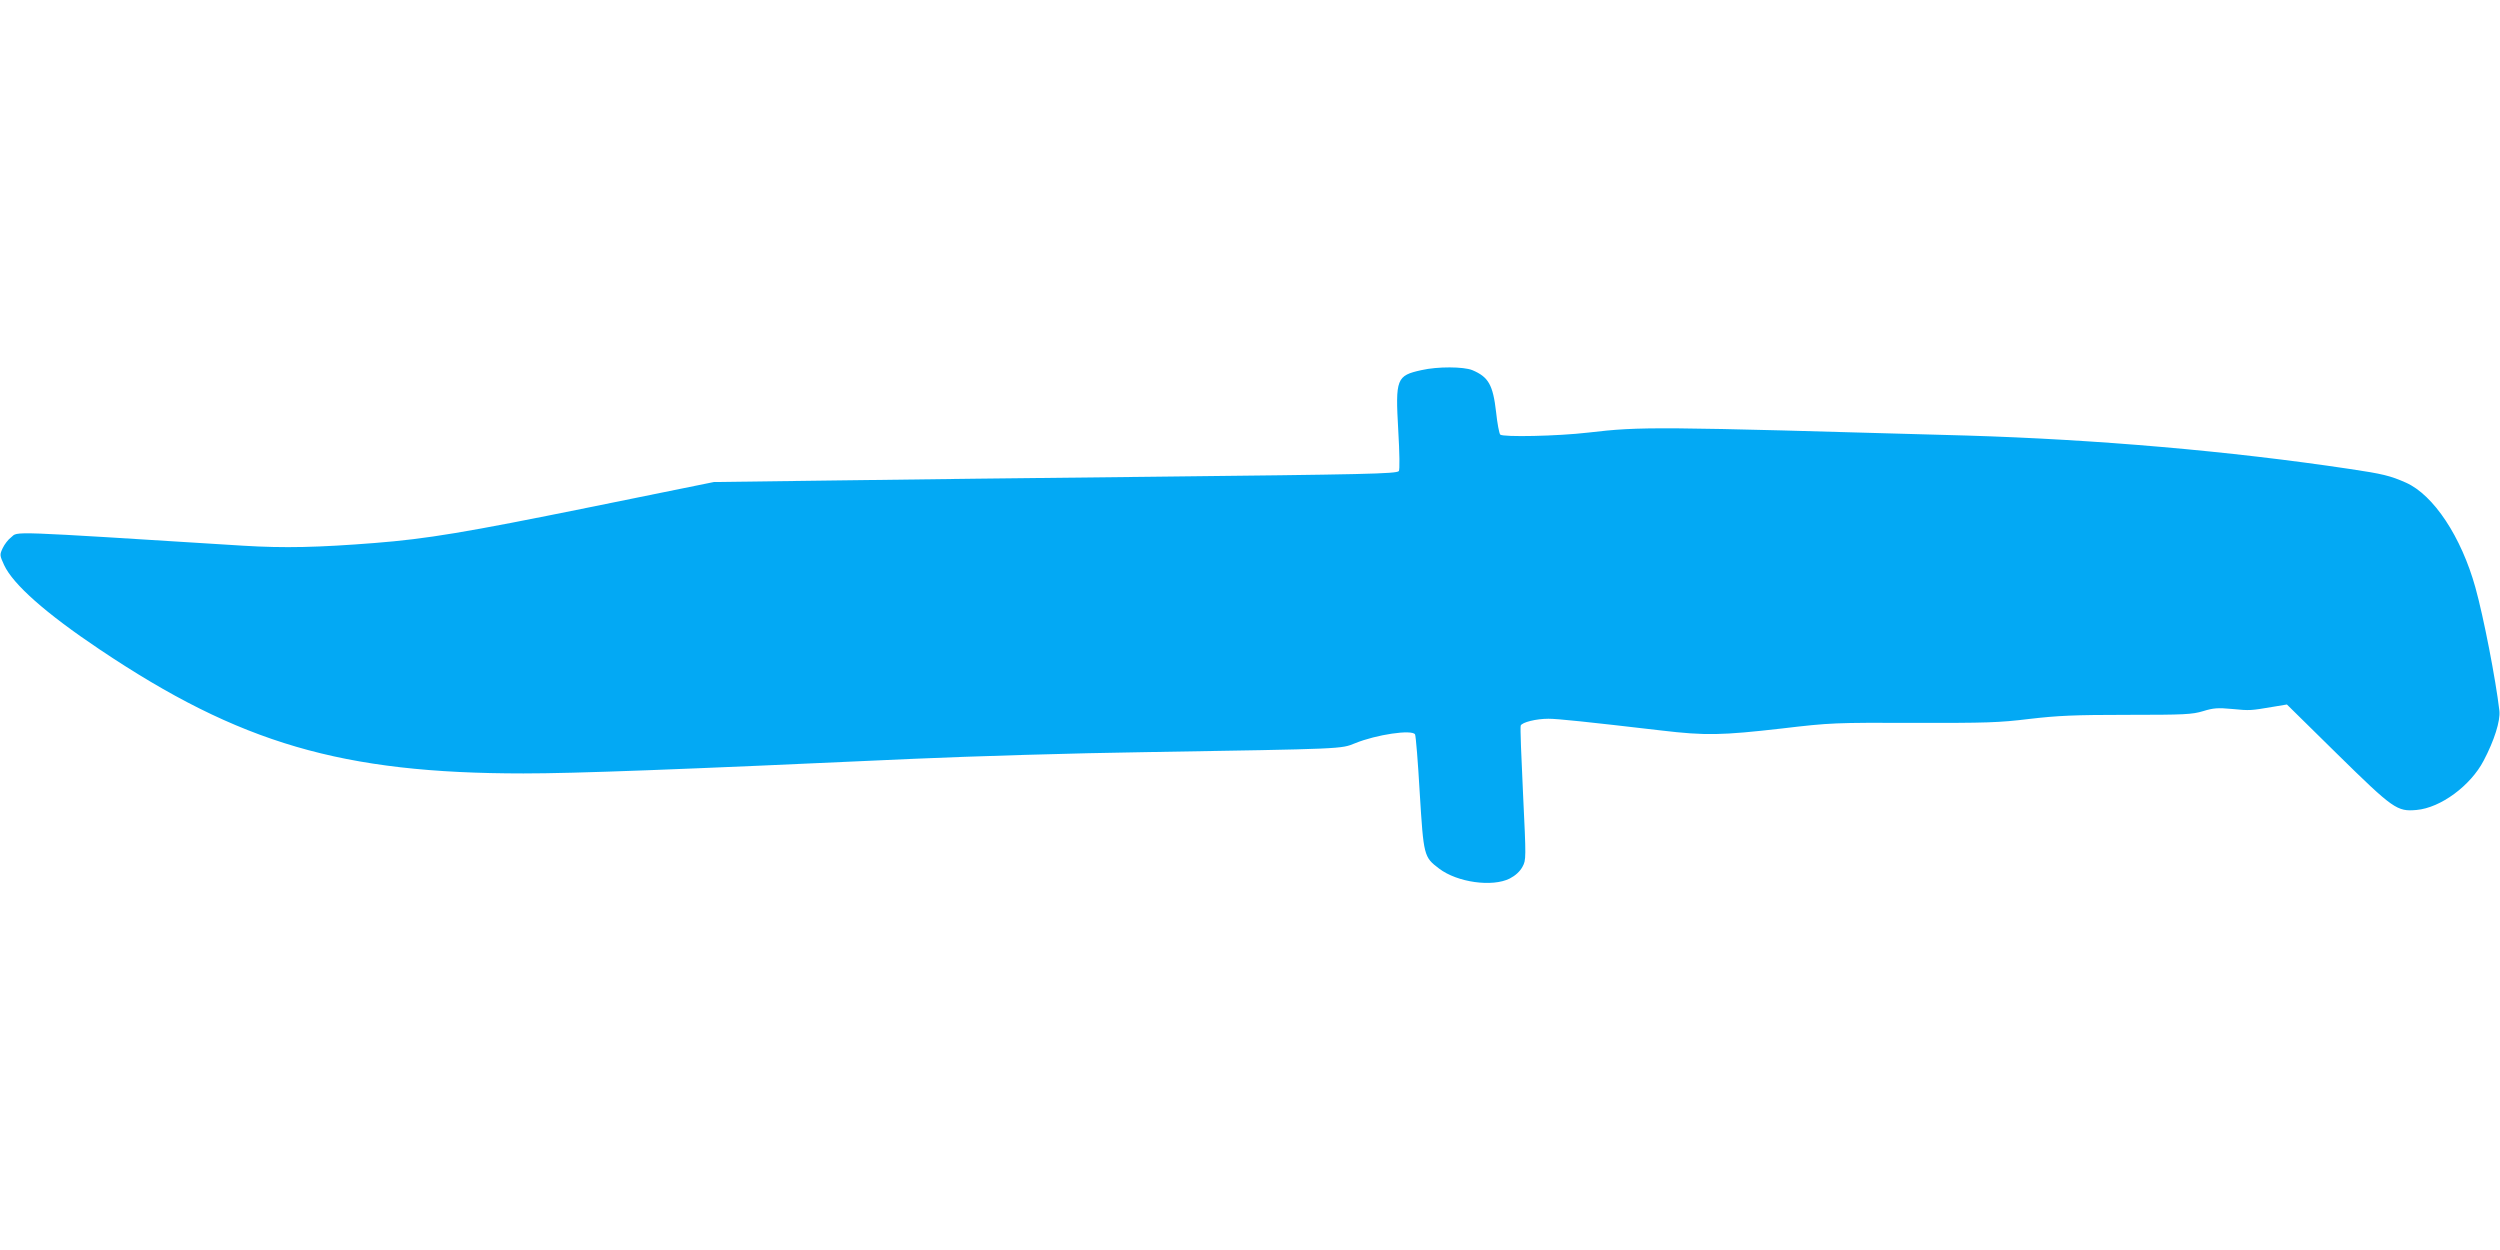<?xml version="1.0" standalone="no"?>
<!DOCTYPE svg PUBLIC "-//W3C//DTD SVG 20010904//EN"
 "http://www.w3.org/TR/2001/REC-SVG-20010904/DTD/svg10.dtd">
<svg version="1.0" xmlns="http://www.w3.org/2000/svg"
 width="1280pt" height="640pt" viewBox="0 0 1280 640"
 preserveAspectRatio="xMidYMid meet">
<g transform="translate(0,640) scale(0.1,-0.1)"
fill="#03a9f4" stroke="none">
<path d="M7278 4505 c-128 -28 -134 -44 -119 -307 7 -119 8 -205 3 -210 -14
-14 -168 -17 -1267 -29 -555 -6 -1287 -14 -1625 -19 l-615 -8 -640 -130 c-631
-128 -829 -161 -1095 -182 -292 -23 -463 -27 -675 -14 -1230 77 -1150 74
-1188 43 -15 -11 -34 -36 -43 -55 -16 -34 -16 -37 7 -87 46 -99 213 -247 489
-432 718 -482 1242 -635 2170 -635 266 0 775 19 2000 75 294 13 825 29 1180
34 1034 17 1004 16 1079 46 108 44 290 71 306 45 4 -6 15 -141 24 -299 20
-324 21 -329 99 -388 93 -71 273 -96 362 -51 29 15 52 36 65 60 19 35 19 41 3
373 -9 185 -15 342 -12 350 7 17 79 35 142 35 47 0 191 -15 577 -60 228 -27
310 -25 617 10 253 30 273 30 677 29 369 -1 436 1 591 20 146 17 230 21 502
21 293 0 332 2 388 19 52 16 75 18 149 11 92 -9 95 -8 208 11 l72 12 257 -253
c288 -283 307 -296 407 -287 123 11 276 124 343 252 55 104 86 204 81 255 -19
162 -81 481 -123 632 -72 259 -214 474 -356 537 -79 35 -119 45 -288 70 -613
92 -1298 151 -1960 171 -1617 46 -1662 47 -1940 15 -154 -18 -435 -24 -449
-10 -5 6 -15 57 -21 115 -16 140 -39 180 -122 215 -45 18 -177 19 -260 0z"/>
</g>
</svg>
